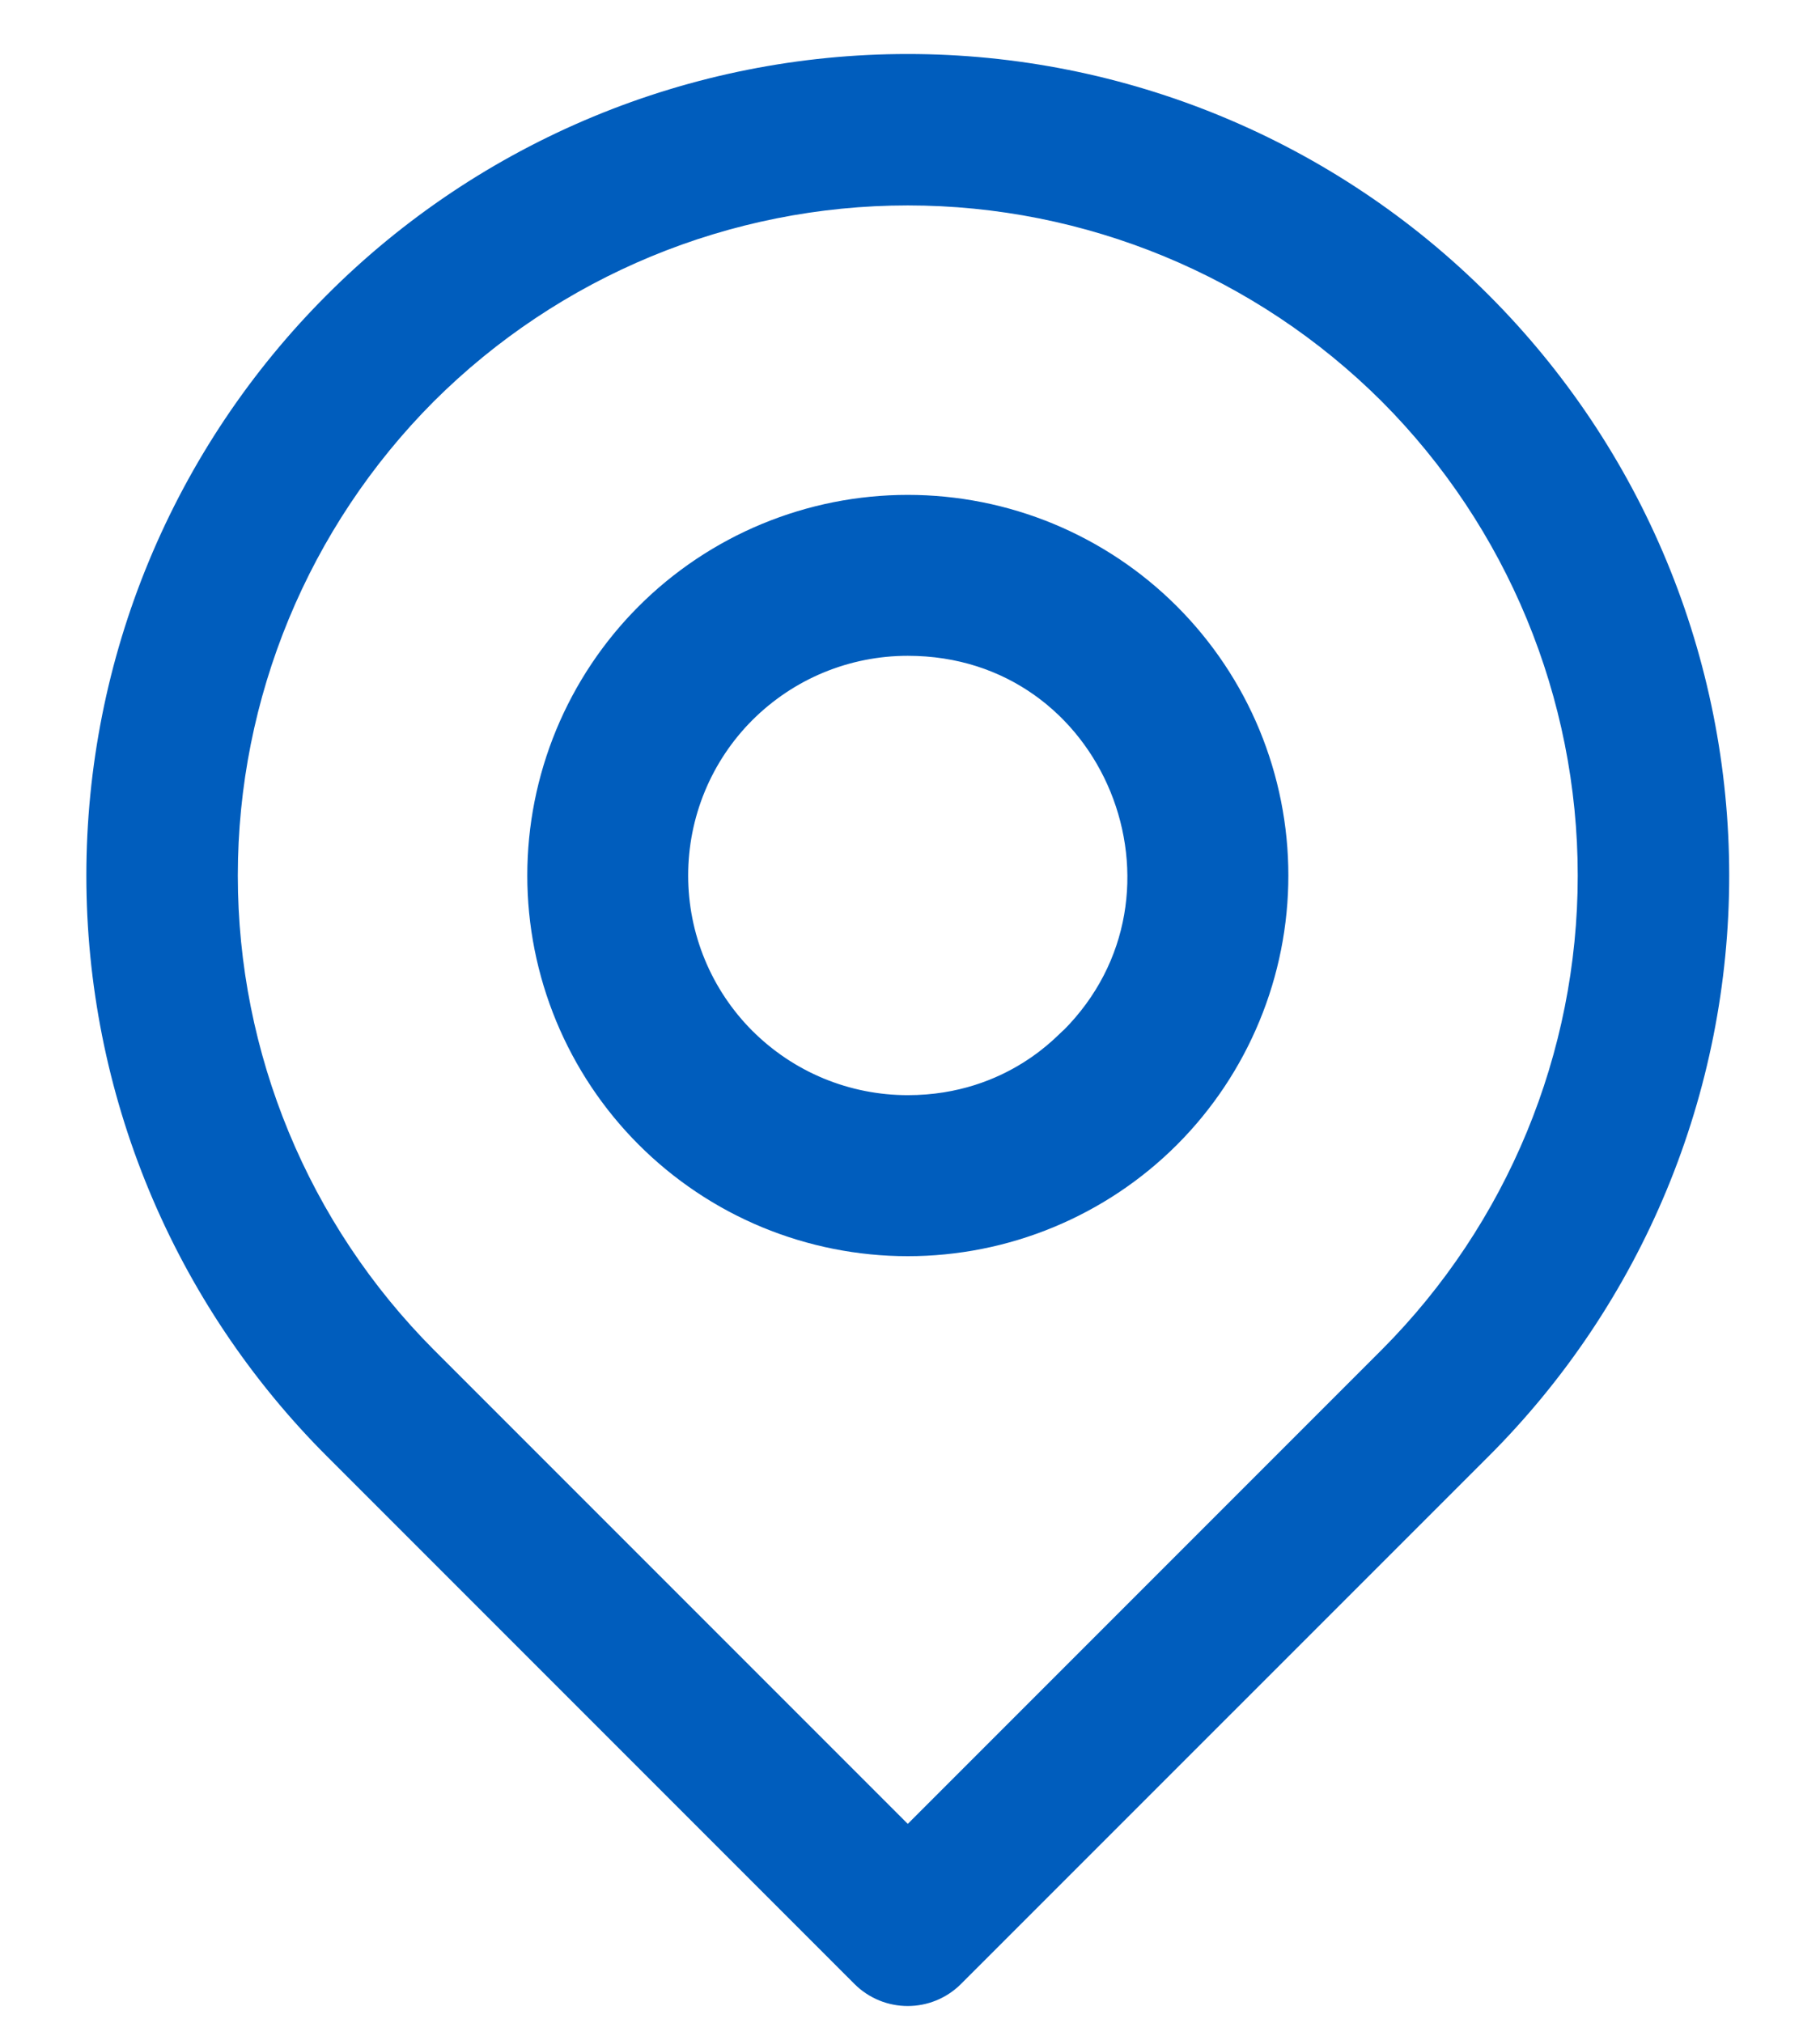 <svg width="18" height="20" viewBox="0 0 18 20" fill="none" xmlns="http://www.w3.org/2000/svg">
<g clip-path="url(#clip0_15_10)">
<path d="M14.614 3.02C13.874 2.279 12.995 1.692 12.028 1.291C11.061 0.89 10.024 0.684 8.977 0.684C7.931 0.684 6.894 0.89 5.927 1.291C4.96 1.692 4.081 2.279 3.341 3.02C2.6 3.76 2.012 4.639 1.611 5.606C1.21 6.573 1.004 7.61 1.004 8.657C1.004 9.704 1.21 10.741 1.611 11.708C2.012 12.675 2.6 13.554 3.341 14.294L8.556 19.509C8.789 19.742 9.166 19.742 9.399 19.509L14.615 14.294C15.356 13.554 15.944 12.675 16.345 11.708C16.746 10.741 16.952 9.704 16.952 8.657C16.952 7.61 16.746 6.573 16.345 5.606C15.944 4.639 15.355 3.76 14.614 3.02ZM13.772 13.451L8.978 18.245L4.184 13.451C2.915 12.178 2.202 10.454 2.202 8.657C2.202 6.86 2.915 5.136 4.184 3.863C5.457 2.594 7.181 1.881 8.978 1.881C10.775 1.881 12.499 2.594 13.772 3.863C15.041 5.136 15.754 6.86 15.754 8.657C15.754 10.454 15.041 12.178 13.772 13.451Z" fill="#005DBD" stroke="#005DBD" stroke-width="0.3"/>
<path d="M8.978 5.093C8.51 5.093 8.047 5.185 7.614 5.364C7.182 5.543 6.789 5.805 6.458 6.136C6.127 6.467 5.865 6.86 5.686 7.292C5.507 7.725 5.415 8.188 5.415 8.656C5.415 9.124 5.507 9.587 5.686 10.02C5.865 10.452 6.127 10.845 6.458 11.176C6.789 11.507 7.182 11.77 7.614 11.949C8.047 12.128 8.51 12.22 8.978 12.22C9.446 12.22 9.91 12.128 10.342 11.949C10.775 11.77 11.168 11.508 11.499 11.177C11.83 10.846 12.092 10.453 12.271 10.02C12.45 9.588 12.542 9.124 12.542 8.656C12.542 8.188 12.45 7.725 12.271 7.292C12.092 6.86 11.829 6.467 11.498 6.136C11.167 5.805 10.774 5.543 10.342 5.364C9.91 5.185 9.446 5.093 8.978 5.093ZM10.655 10.333C10.633 10.333 10.071 11.028 8.978 11.028C8.666 11.028 8.358 10.967 8.07 10.848C7.782 10.729 7.521 10.554 7.3 10.334C7.08 10.114 6.905 9.852 6.786 9.564C6.667 9.276 6.606 8.968 6.606 8.656C6.606 8.344 6.667 8.036 6.786 7.748C6.905 7.46 7.08 7.198 7.3 6.978C7.521 6.758 7.782 6.583 8.07 6.464C8.358 6.345 8.666 6.284 8.978 6.284C11.108 6.284 12.131 8.857 10.655 10.333Z" fill="#005DBD" stroke="#005DBD" stroke-width="0.4"/>
</g>
<defs>
<clipPath id="clip0_15_10">
<rect width="17" height="20" fill="white" transform="translate(0.5)"/>
</clipPath>
</defs>
</svg>
